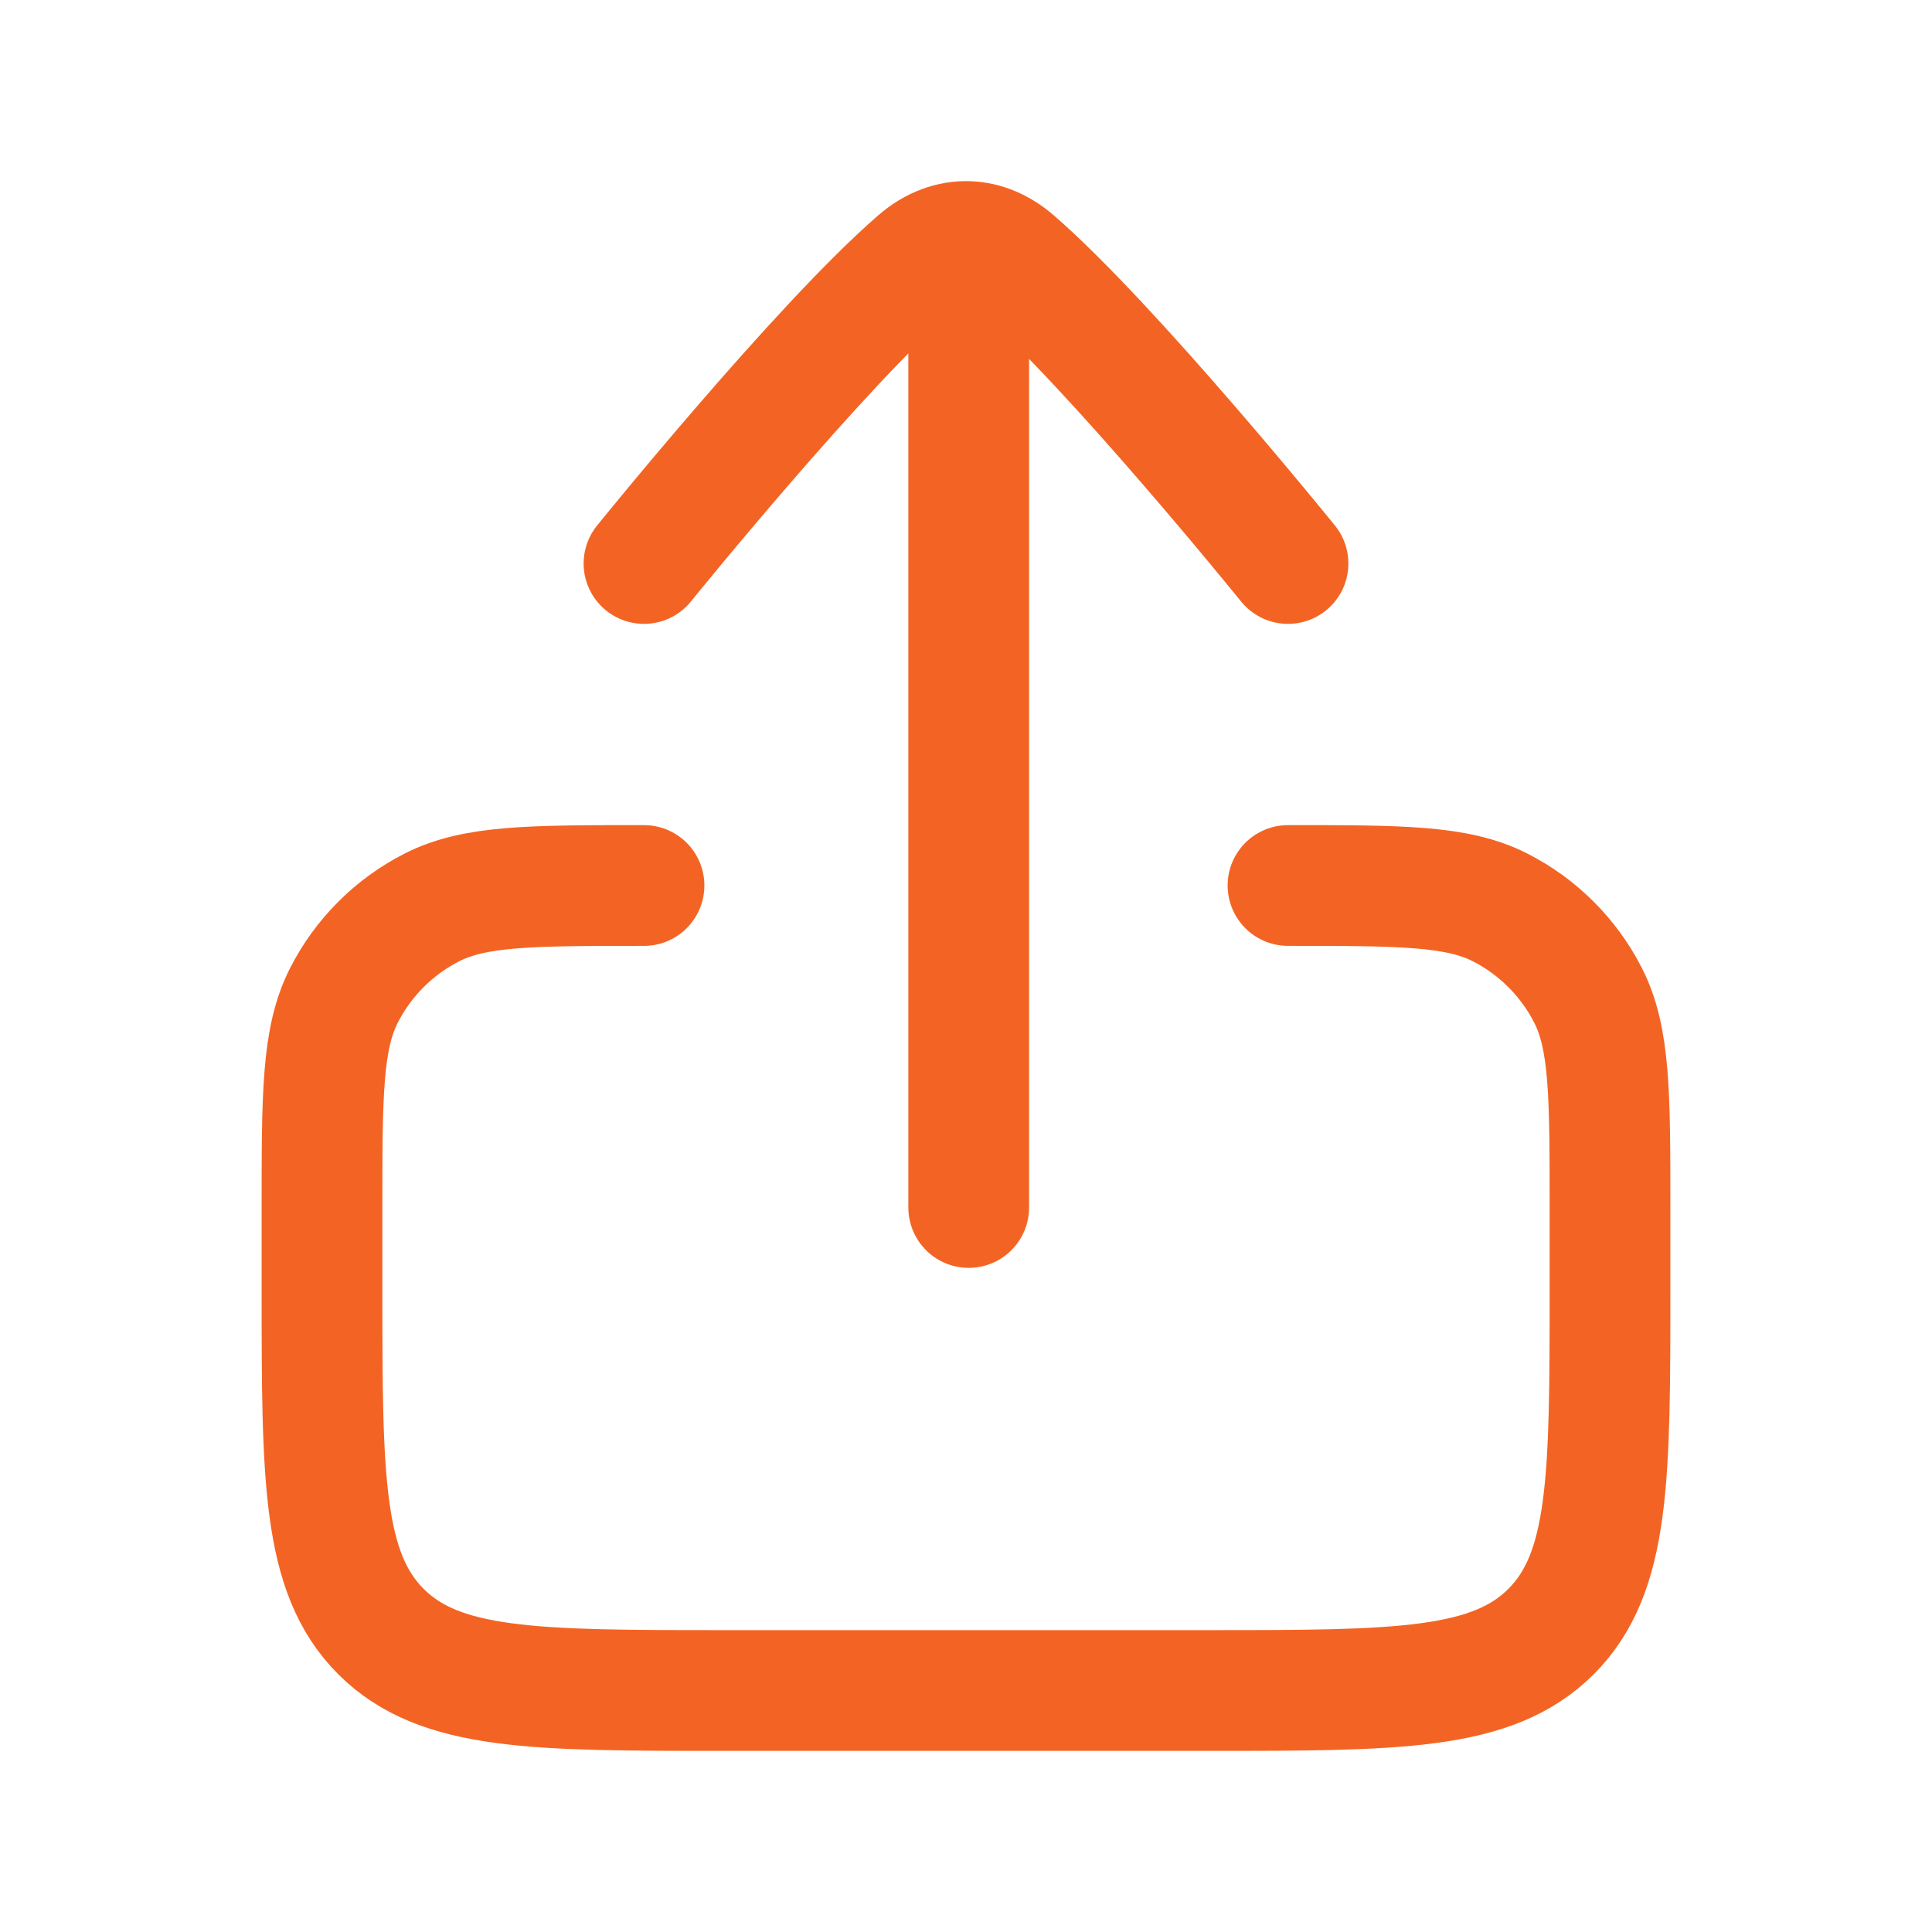 <svg width="168" height="168" viewBox="0 0 168 168" fill="none" xmlns="http://www.w3.org/2000/svg">
<path d="M56 49C56 49 71.371 29.987 79.831 22.672C81.191 21.496 82.718 20.941 84.236 21.005C85.597 21.063 86.951 21.619 88.171 22.674C96.629 29.99 112 49 112 49M84.236 28V105" stroke="#F36424" stroke-width="10.5" stroke-linecap="round" stroke-linejoin="round"/>
<path d="M56 77C46.199 77 41.299 77 37.555 78.907C34.262 80.585 31.585 83.262 29.907 86.555C28 90.299 28 95.199 28 105V112C28 128.499 28 136.748 33.126 141.875C38.251 147 46.501 147 63 147H105C121.499 147 129.748 147 134.875 141.875C140 136.748 140 128.499 140 112V105C140 95.199 140 90.299 138.093 86.555C136.415 83.262 133.738 80.585 130.445 78.907C126.701 77 121.801 77 112 77" stroke="#F36424" stroke-width="10.5" stroke-linecap="round" stroke-linejoin="round"/>
</svg>
